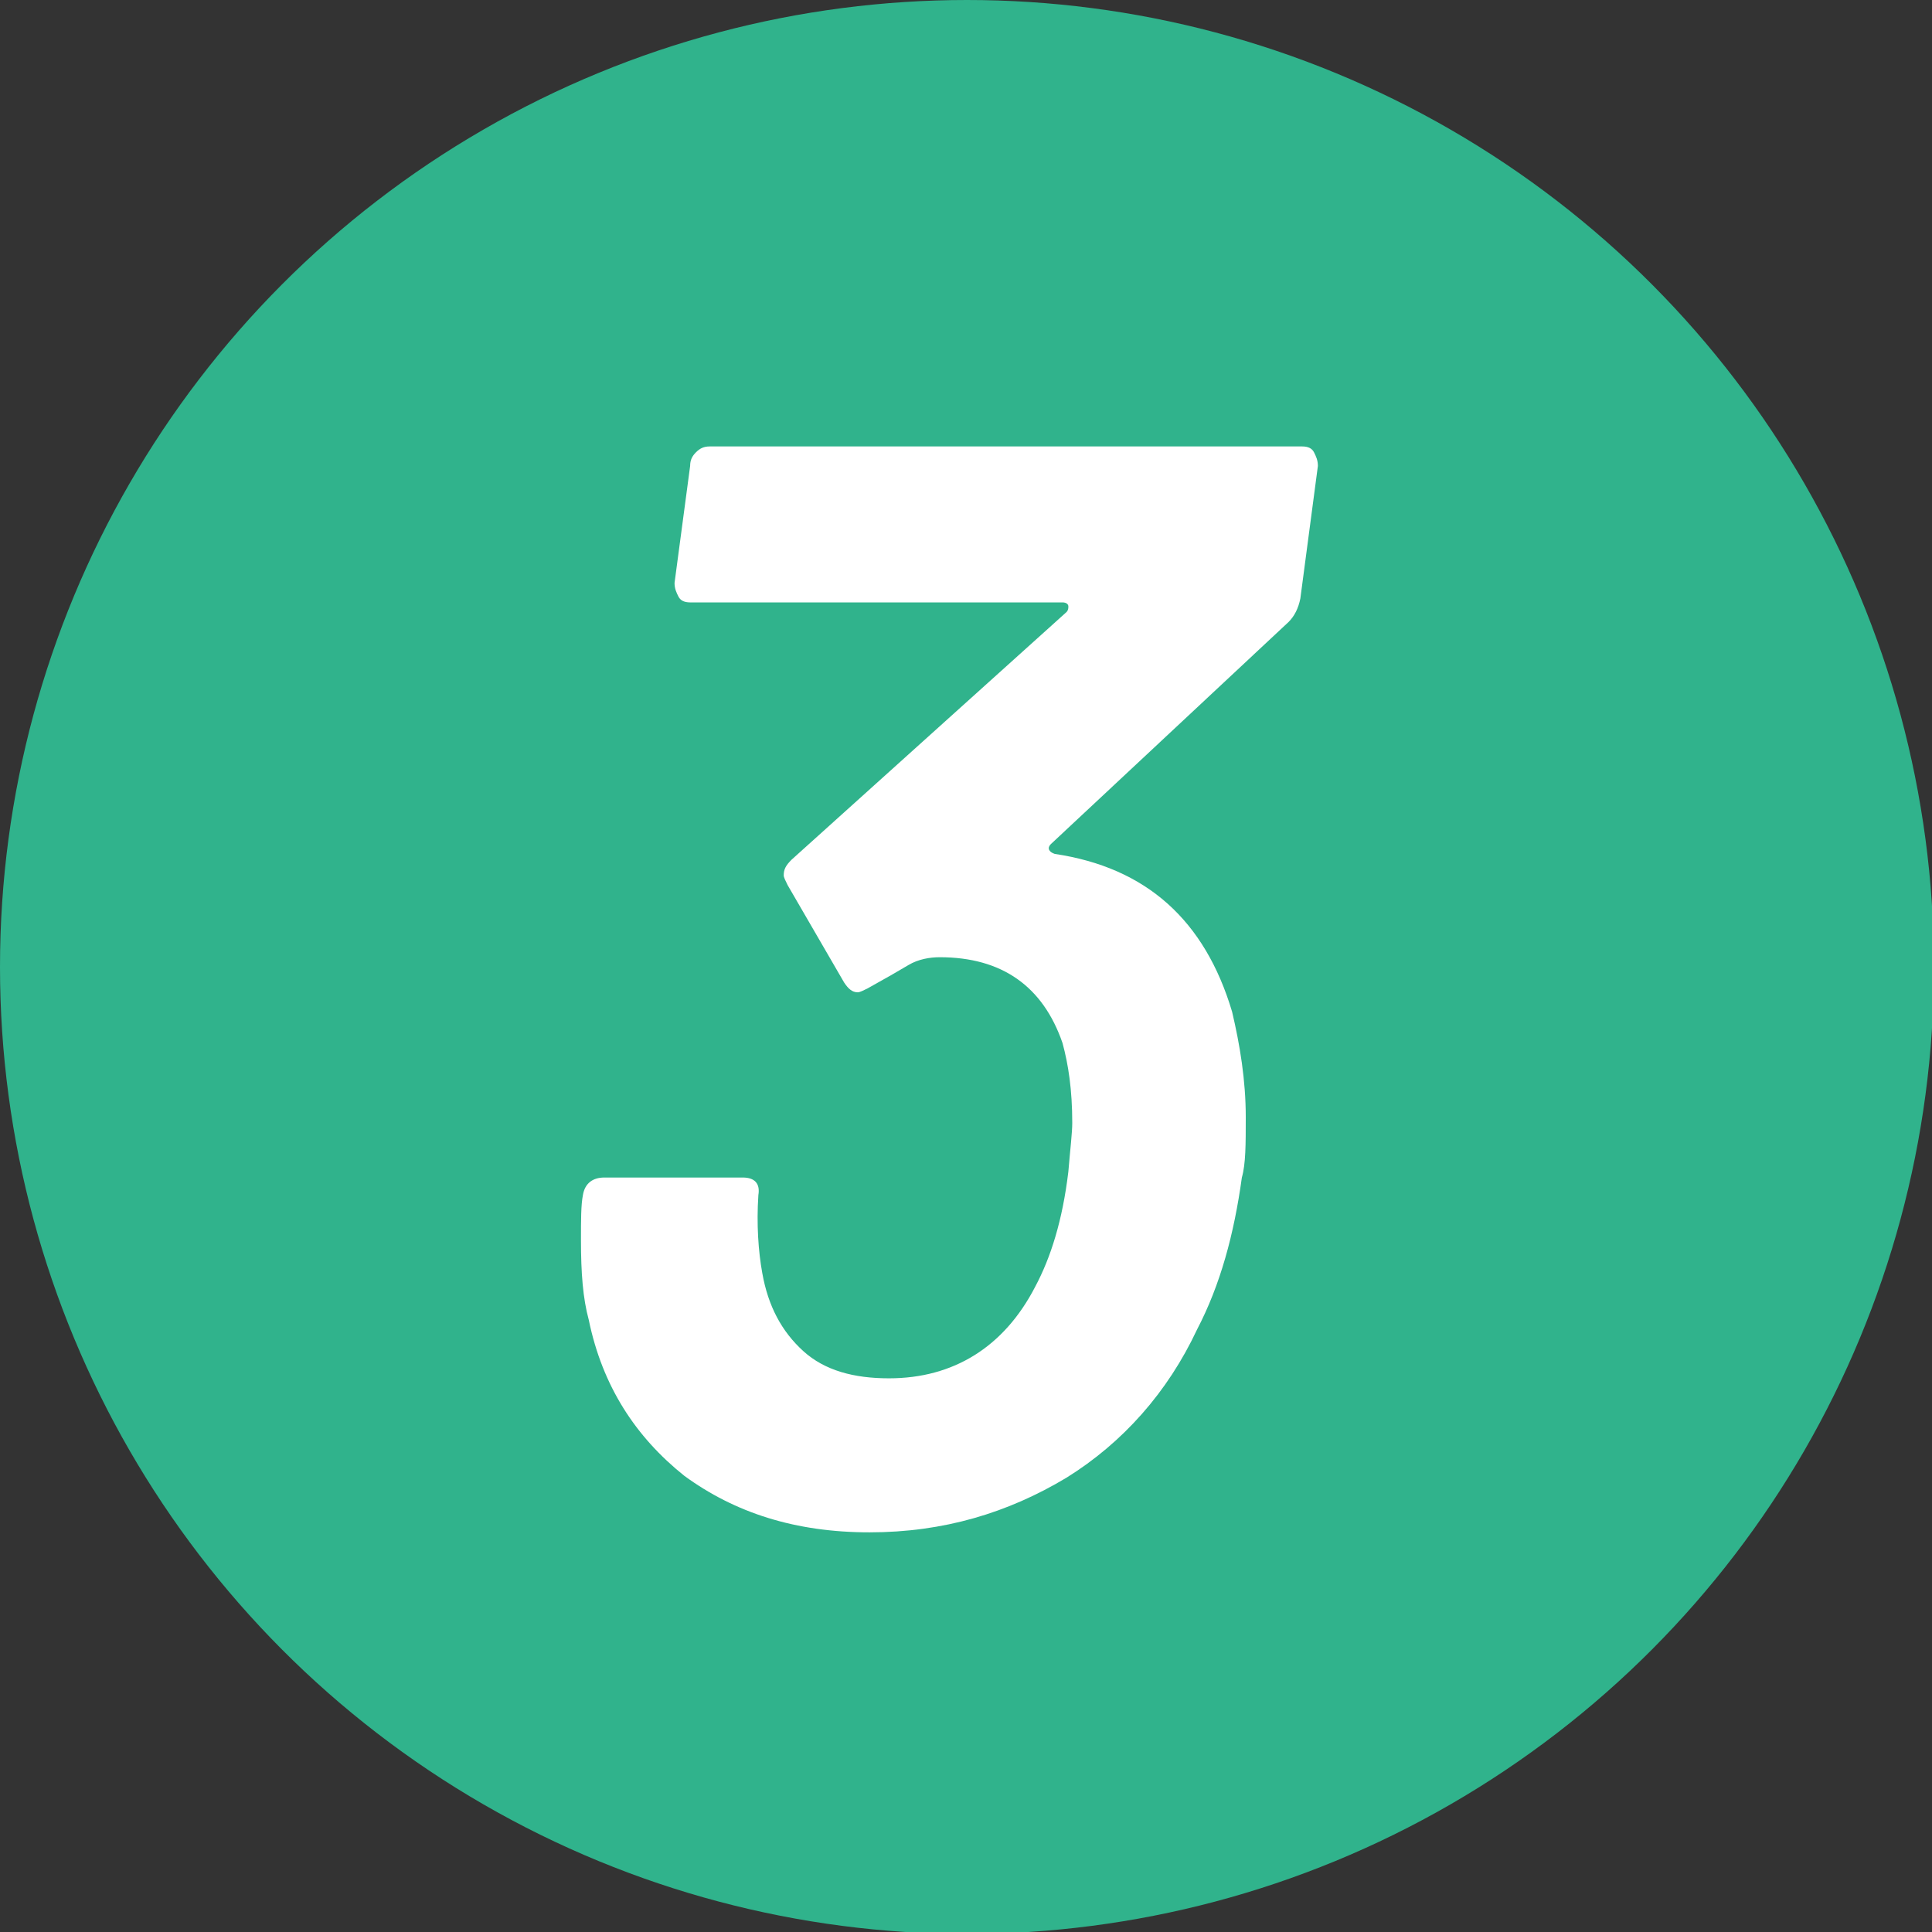 <?xml version="1.0" encoding="utf-8"?>
<!-- Generator: Adobe Illustrator 27.2.0, SVG Export Plug-In . SVG Version: 6.00 Build 0)  -->
<svg version="1.1" id="_レイヤー_2" xmlns="http://www.w3.org/2000/svg" xmlns:xlink="http://www.w3.org/1999/xlink" x="0px"
	 y="0px" viewBox="0 0 99.1 99.1" style="enable-background:new 0 0 99.1 99.1;" xml:space="preserve">
<rect x="0" y="0" width="99.1" height="99.1" fill="#333333" stroke="none"/>
<style type="text/css">
	.st0{fill:#30B38C;}
	.st1{fill:#FFFFFF;}
</style>
<g id="_レイヤー_1-2">
	<g>
		<circle class="st0" cx="49.6" cy="49.6" r="49.6"/>
		<path class="st1" d="M63.9,57.3c0,1.4,0,2.4-0.2,3.1c-0.4,2.9-1.1,5.5-2.3,7.8c-1.5,3.2-3.8,5.8-6.7,7.6c-3,1.8-6.3,2.8-10.1,2.8
			s-6.9-1-9.5-2.9c-2.5-2-4.2-4.6-4.9-8c-0.3-1.1-0.4-2.4-0.4-4.1c0-1,0-1.8,0.1-2.3c0.1-0.6,0.5-0.9,1.1-0.9h7.1
			c0.6,0,0.9,0.3,0.8,0.9c-0.1,1.5,0,2.9,0.2,4c0.3,1.7,1,3,2.1,4c1.1,1,2.6,1.4,4.4,1.4c3.3,0,5.9-1.6,7.5-4.7
			c0.8-1.5,1.4-3.4,1.7-5.9c0.1-1.2,0.2-2,0.2-2.5c0-1.7-0.2-3-0.5-4.1c-1-2.9-3.1-4.4-6.3-4.4c-0.5,0-1.1,0.1-1.6,0.4
			s-1.2,0.7-2.1,1.2c-0.2,0.1-0.4,0.2-0.5,0.2c-0.3,0-0.5-0.2-0.7-0.5l-2.9-5c-0.1-0.2-0.2-0.4-0.2-0.5c0-0.3,0.1-0.5,0.4-0.8
			l14.1-12.7c0.1-0.1,0.1-0.2,0.1-0.3c0-0.1-0.1-0.2-0.3-0.2H35.4c-0.3,0-0.5-0.1-0.6-0.3s-0.2-0.4-0.2-0.7l0.8-6
			c0-0.3,0.1-0.5,0.3-0.7c0.2-0.2,0.4-0.3,0.7-0.3h30.4c0.3,0,0.5,0.1,0.6,0.3s0.2,0.4,0.2,0.7l-0.9,6.8c-0.1,0.5-0.3,0.9-0.6,1.2
			L53.9,43.3c-0.2,0.2-0.1,0.4,0.2,0.5c4.7,0.7,7.7,3.4,9.1,8.1C63.6,53.6,63.9,55.4,63.9,57.3L63.9,57.3z"/>
	</g>
</g>
</svg>
